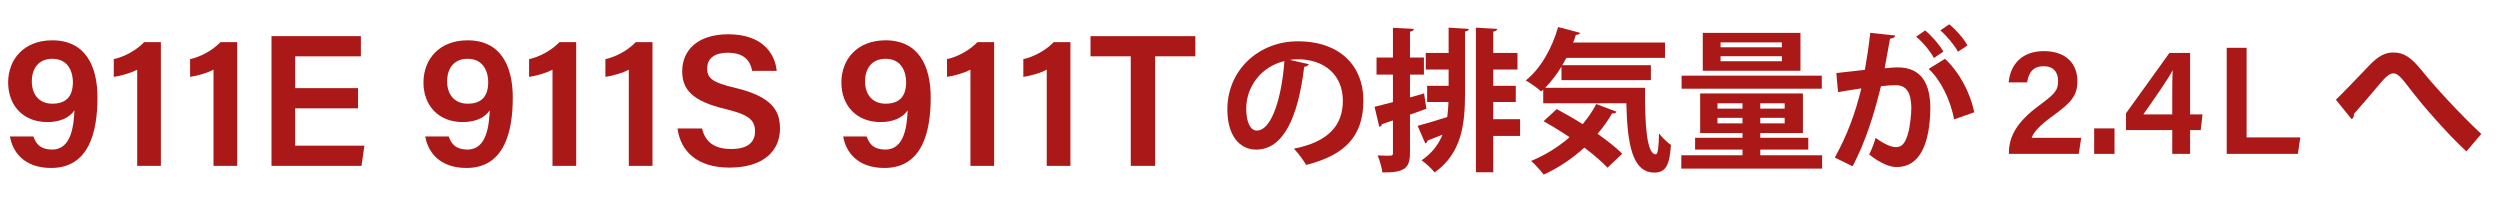 <?xml version="1.0" encoding="UTF-8"?><svg id="_レイヤー_2" xmlns="http://www.w3.org/2000/svg" width="440" height="35" viewBox="0 0 440 35"><defs><style>.cls-1{fill:#aa1818;}.cls-2{fill:none;}</style></defs><g id="_作業"><path class="cls-1" d="M5.884,24.021c.481,1.441,1.372,2.302,3.298,2.302,3.457,0,3.797-4.402,3.919-6.923-.95,1.448-2.732,2.084-4.765,2.084-4.351,0-6.902-3.023-6.902-6.958,0-4.166,2.859-7.43,7.758-7.43,5.89,0,7.962,4.575,7.962,10.073,0,5.968-1.443,12.393-8.154,12.393-4.82,0-6.804-2.905-7.246-5.542h4.129ZM5.6,14.333c0,2.405,1.389,3.916,3.609,3.916,2.404,0,3.622-1.243,3.622-3.807,0-1.416-.568-4.094-3.632-4.094-2.448,0-3.599,1.748-3.599,3.984Z"/><path class="cls-1" d="M24.146,29.188V12.257c-1.03.574-2.996,1.134-4.121,1.269v-3.125c1.928-.402,4.018-1.597,5.344-2.98h2.946v21.767h-4.169Z"/><path class="cls-1" d="M37.577,29.188V12.257c-1.03.574-2.996,1.134-4.121,1.269v-3.125c1.928-.402,4.018-1.597,5.344-2.98h2.946v21.767h-4.169Z"/><path class="cls-1" d="M63.014,19.061h-11.065v6.58h12.188l-.519,3.548h-15.834V6.362h15.732v3.547h-11.567v5.604h11.065v3.547Z"/><path class="cls-1" d="M78.979,24.021c.481,1.441,1.372,2.302,3.298,2.302,3.457,0,3.797-4.402,3.919-6.923-.95,1.448-2.732,2.084-4.765,2.084-4.351,0-6.902-3.023-6.902-6.958,0-4.166,2.859-7.43,7.758-7.43,5.89,0,7.962,4.575,7.962,10.073,0,5.968-1.443,12.393-8.154,12.393-4.82,0-6.804-2.905-7.246-5.542h4.129ZM78.694,14.333c0,2.405,1.389,3.916,3.609,3.916,2.404,0,3.622-1.243,3.622-3.807,0-1.416-.568-4.094-3.632-4.094-2.448,0-3.599,1.748-3.599,3.984Z"/><path class="cls-1" d="M97.24,29.188V12.257c-1.03.574-2.996,1.134-4.121,1.269v-3.125c1.928-.402,4.018-1.597,5.344-2.98h2.946v21.767h-4.169Z"/><path class="cls-1" d="M110.67,29.188V12.257c-1.03.574-2.996,1.134-4.121,1.269v-3.125c1.928-.402,4.018-1.597,5.344-2.98h2.946v21.767h-4.169Z"/><path class="cls-1" d="M123.564,22.613c.555,2.445,2.277,3.612,5.147,3.612,2.952,0,4.176-1.256,4.176-3.094,0-2.006-1.109-2.975-5.243-3.952-5.926-1.406-7.575-3.523-7.575-6.648,0-3.777,2.813-6.5,8.111-6.5,5.846,0,8.2,3.218,8.52,6.44h-4.324c-.297-1.619-1.243-3.193-4.318-3.193-2.269,0-3.598.973-3.598,2.784,0,1.778,1.079,2.491,4.873,3.384,6.595,1.571,7.945,4.063,7.945,7.183,0,4.001-3.008,6.869-8.887,6.869-5.776,0-8.628-2.95-9.15-6.886h4.324Z"/><path class="cls-1" d="M152.535,24.021c.481,1.441,1.372,2.302,3.298,2.302,3.457,0,3.797-4.402,3.919-6.923-.95,1.448-2.732,2.084-4.765,2.084-4.351,0-6.902-3.023-6.902-6.958,0-4.166,2.859-7.43,7.758-7.43,5.89,0,7.962,4.575,7.962,10.073,0,5.968-1.443,12.393-8.154,12.393-4.82,0-6.804-2.905-7.246-5.542h4.129ZM152.251,14.333c0,2.405,1.389,3.916,3.609,3.916,2.404,0,3.622-1.243,3.622-3.807,0-1.416-.568-4.094-3.632-4.094-2.448,0-3.599,1.748-3.599,3.984Z"/><path class="cls-1" d="M170.796,29.188V12.257c-1.03.574-2.996,1.134-4.121,1.269v-3.125c1.928-.402,4.018-1.597,5.344-2.98h2.946v21.767h-4.169Z"/><path class="cls-1" d="M184.227,29.188V12.257c-1.03.574-2.996,1.134-4.121,1.269v-3.125c1.928-.402,4.018-1.597,5.344-2.98h2.946v21.767h-4.169Z"/><path class="cls-1" d="M199.015,9.91h-7.085v-3.547h18.448v3.547h-7.072v19.278h-4.291V9.91Z"/><path class="cls-1" d="M230.348,11.292c-.108.243-.432.459-.81.459-1.107,9.231-3.806,14.576-8.449,14.576-2.942,0-5.075-2.483-5.075-7.072,0-6.91,5.506-11.984,12.39-11.984,7.639,0,11.553,4.534,11.553,10.392,0,6.344-3.267,9.637-10.068,11.364-.513-.81-1.269-1.943-2.16-2.861,6.154-1.215,8.611-4.157,8.611-8.449,0-4.346-3.023-7.288-7.99-7.288-.486,0-.918.054-1.377.107l3.374.756ZM226.057,10.751c-4.103.972-6.721,4.508-6.721,8.368,0,2.268.675,3.86,1.862,3.86,2.646,0,4.4-5.912,4.859-12.228Z"/><path class="cls-1" d="M250.638,16.447l.405,2.699c-.945.351-1.943.702-2.888,1.026v6.748c0,2.672-.945,3.482-4.858,3.428-.081-.783-.459-2.132-.837-2.997.567.027,1.134.054,1.565.054,1.026,0,1.134,0,1.134-.486v-5.723l-1.943.648c0,.27-.216.404-.459.485l-.837-3.536c.918-.216,2.024-.513,3.239-.836v-4.832h-2.888v-2.997h2.888v-5.237l3.671.189c-.027.27-.216.432-.675.485v4.562h2.457v2.997h-2.457v4.021l2.483-.702ZM254.957,9.321v-4.454l3.563.216c-.027.243-.189.378-.675.459v10.824c0,5.48-.567,10.582-5.345,13.982-.513-.648-1.619-1.673-2.294-2.132,1.835-1.269,2.996-2.808,3.671-4.508-.999.405-1.917.756-2.618,1.025-.027.243-.216.432-.405.513l-1.35-3.104c1.377-.352,3.239-.918,5.21-1.539.108-.863.188-1.728.216-2.645h-3.752v-2.861h3.779v-2.861h-4.022v-2.915h4.022ZM267.535,20.982v2.942h-4.724v6.397h-3.05V4.868l3.752.216c-.027.243-.243.405-.702.485v3.752h4.265v2.915h-4.265v2.861h3.968v2.861h-3.968v3.023h4.724Z"/><path class="cls-1" d="M274.82,11.724c-.864,1.404-1.836,2.672-2.861,3.725h17.572c-.054,6.559.297,11.715,1.89,11.715.405-.027.513-1.458.566-3.671.621.756,1.431,1.565,2.105,2.024-.243,3.401-.836,4.858-2.915,4.858-3.968,0-4.778-5.209-4.939-12.201h-14.63v-2.402l-.351.324c-.621-.566-1.917-1.484-2.726-1.943,2.564-1.997,4.643-5.642,5.695-9.394l3.887,1.026c-.108.216-.351.351-.756.351-.135.459-.297.891-.486,1.35h16.168v2.699h-17.356l-.729,1.296h15.602v2.618h-15.737v-2.375ZM273.983,19.201c1.403.756,2.996,1.646,4.562,2.646.945-1.107,1.755-2.295,2.402-3.536l3.563,1.35c-.108.216-.378.351-.783.297-.729,1.269-1.592,2.483-2.564,3.59,1.728,1.215,3.293,2.43,4.346,3.509l-2.591,2.457c-.972-1.053-2.429-2.294-4.076-3.536-2.132,1.943-4.562,3.562-7.153,4.75-.486-.648-1.539-1.835-2.213-2.402,2.429-.999,4.778-2.429,6.775-4.184-1.539-1.025-3.131-1.997-4.588-2.807l2.321-2.132Z"/><path class="cls-1" d="M309.81,27.326h10.878v2.348h-24.779v-2.348h10.77v-.999h-8.341v-2.078h8.341v-.837h-7.45v-6.964h18.085v6.964h-7.504v.837h8.449v2.078h-8.449v.999ZM320.633,13.316v2.295h-24.671v-2.295h24.671ZM316.881,5.785v6.667h-17.194v-6.667h17.194ZM302.278,18.175v.945h4.4v-.945h-4.4ZM302.278,21.711h4.4v-.972h-4.4v.972ZM313.615,8.323v-.864h-10.797v.864h10.797ZM313.615,10.779v-.891h-10.797v.891h10.797ZM314.101,19.12v-.945h-4.292v.945h4.292ZM314.101,21.711v-.972h-4.292v.972h4.292Z"/><path class="cls-1" d="M333.535,6.244c-.054.378-.405.513-.891.567-.243,1.322-.648,3.644-.945,5.209.702-.081,1.673-.162,2.213-.162,4.454-.027,5.831,3.104,5.831,7.315v.027c-.108,5.965-1.782,10.203-5.912,10.203-1.08,0-2.699-.513-4.859-2.213.432-.837.864-1.944,1.134-2.916,1.835,1.296,2.888,1.62,3.617,1.62,1.134,0,1.673-.918,2.105-2.457.351-1.188.567-3.428.567-4.427-.027-2.672-.837-4.022-2.753-4.022-.648,0-1.565.054-2.591.189-1.215,4.94-2.699,9.745-4.994,14.09l-3.131-1.539c2.213-3.995,3.59-7.747,4.67-12.173-.972.162-2.915.432-4.103.648l-.297-3.348,5.021-.566c.351-1.971.702-4.238.945-6.505l4.373.458ZM340.364,10.212c-.567-1.134-2.051-2.916-3.131-3.752l1.593-1.107c1.215.999,2.564,2.592,3.212,3.725l-1.673,1.134ZM343.927,21.009c-.648-3.455-2.402-6.991-4.481-8.881l2.861-1.781c2.483,2.294,4.454,5.884,5.156,9.42l-3.536,1.242ZM344.602,9.105c-.567-1.106-2.051-2.888-3.104-3.752l1.565-1.08c1.215.972,2.591,2.564,3.212,3.725l-1.674,1.106Z"/><path class="cls-1" d="M353.567,27.082v-.213c0-2.914,1.492-5.478,5.274-8.269,2.623-1.948,3.387-2.602,3.387-4.293,0-1.622-.815-2.652-2.528-2.652-1.88,0-2.638,1.085-2.927,2.844h-3.25c.275-3.045,2.251-5.502,6.177-5.502,4.366,0,5.923,2.665,5.923,5.268,0,2.62-1.123,3.803-4.397,6.181-2.278,1.659-3.303,2.812-3.653,3.801h8.723l-.433,2.836h-12.296Z"/><path class="cls-1" d="M368.573,27.082v-4.485h3.583v4.485h-3.583Z"/><path class="cls-1" d="M382.316,27.082v-4.191h-8.141v-2.95l7.641-10.62h3.636v10.817h2.194l-.321,2.753h-1.873v4.191h-3.136ZM382.316,16.527c0-1.737.008-3.042.073-4.173-.71,1.447-3.415,5.291-5.164,7.784h5.091v-3.611Z"/><path class="cls-1" d="M391.903,8.414h3.501v15.767h9.449l-.421,2.901h-12.529V8.414Z"/><path class="cls-1" d="M411.117,17.554c1.539-1.485,4.535-4.643,5.857-6.02,1.646-1.728,2.861-2.294,4.265-2.294,1.943,0,3.185.945,5.074,3.266,1.944,2.43,6.452,7.396,10.393,11.067l-2.618,3.077c-3.509-3.239-7.828-8.287-9.475-10.419-1.755-2.268-2.457-3.32-3.401-3.32-.81,0-1.62.918-3.158,2.78-.891,1.053-2.672,3.131-3.752,4.346.027.54-.162.756-.405.944l-2.78-3.428Z"/><rect class="cls-2" width="440" height="35"/></g></svg>